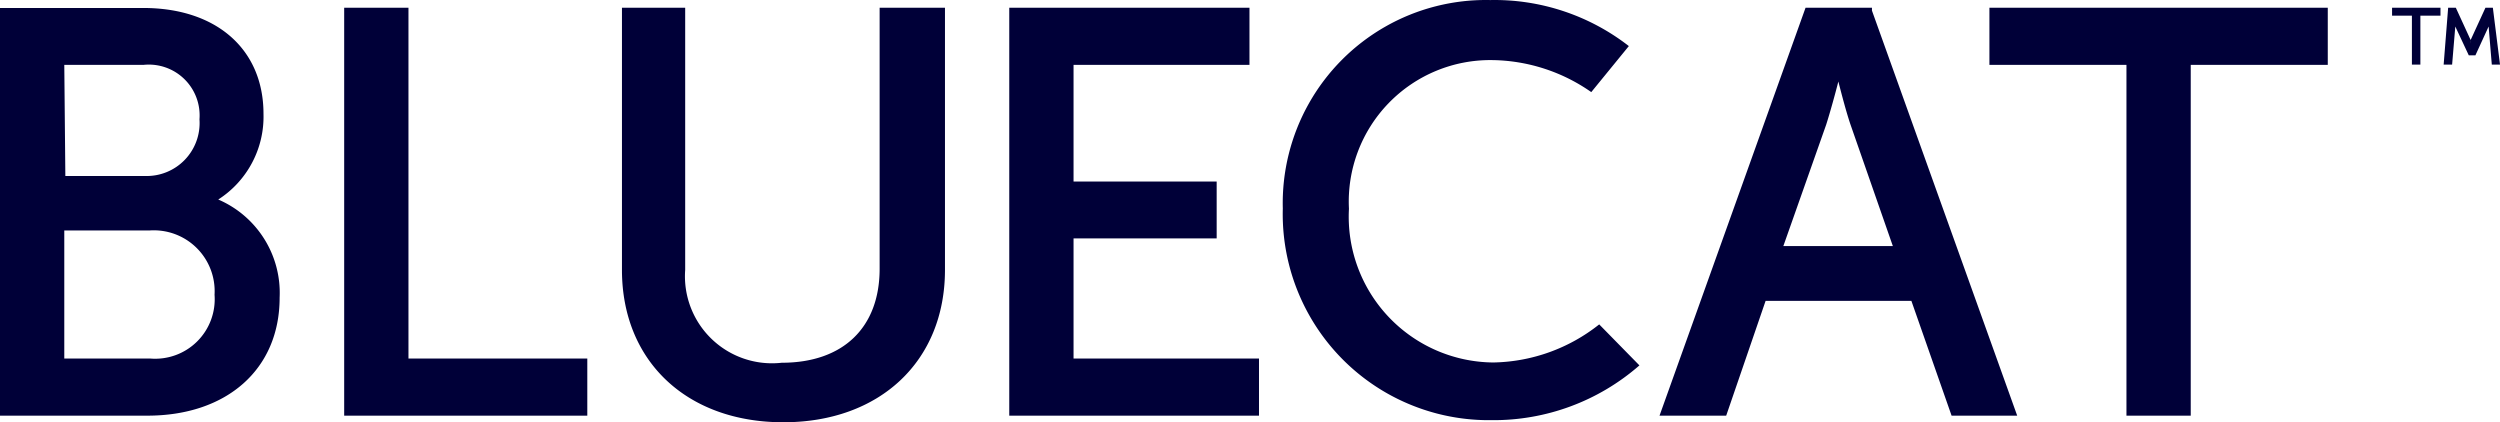 <svg xmlns="http://www.w3.org/2000/svg" width="472.5" height="79.809"><g fill="#000038" fill-rule="nonzero"><path d="M41.25 37.709a18.6 18.6 0 0 0 8.55-16.2c0-12.2-8.9-20-22.7-20H0v77.05h27.85c15 0 25-8.75 25-22.3a19.2 19.2 0 0 0-11.6-18.55m-29.1-25.45h15a9.6 9.6 0 0 1 10.55 10.3 10 10 0 0 1-10.35 10.7h-15l-.2-21Zm16.2 55.5h-16.2v-24.2h16.1a11.5 11.5 0 0 1 12.3 12.15 11.25 11.25 0 0 1-12.2 12.05M77.2 1.459H65.05v77.1H111v-10.8H77.2zM166.25 50.809c0 11.1-6.9 17.75-18.5 17.75a16.45 16.45 0 0 1-18.25-17.55V1.459h-11.95v49.55c0 17.25 12.25 28.8 30.5 28.8s30.55-11.55 30.55-28.8V1.459h-12.35v49.35ZM202.9 45.059h27.05v-10.75H202.9v-22.05h33.25v-10.8h-45.4v77.1h47.2v-10.8H202.9zM353.8 2.009v-.55h-12.55l-27.6 77.1h12.6l7.45-21.7h27.55l7.6 21.7h12.4L353.8 2.009Zm-16.75 44.5 8.1-22.95c.75-2.35 1.7-5.8 2.3-8.15.6 2.35 1.5 5.8 2.3 8.15l8 22.95h-20.7ZM376 12.259h25.9v66.3h12.15v-66.3h25.9v-10.8H376zM282.2 68.509a27.55 27.55 0 0 1-27.25-29.05 26.75 26.75 0 0 1 27.15-28.1 33.3 33.3 0 0 1 18.65 6.05l7.1-8.7a41.35 41.35 0 0 0-26.2-8.7 38.4 38.4 0 0 0-39.2 39.4 38.95 38.95 0 0 0 39.4 40 41.85 41.85 0 0 0 28-10.35l-7.6-7.75a33.05 33.05 0 0 1-20 7.2M472.5 12.209h-1.55l-.6-7.2-2.5 5.45h-1.25l-2.55-5.45-.6 7.2h-1.6l.85-10.75h1.45l2.8 6.1a4.45 4.45 0 0 0 0 .65v-.65l2.8-6.1h1.4l1.35 10.75ZM457.45 12.209h-1.6v-9.25h-3.75v-1.5h9.15v1.5h-3.8z"/></g></svg>